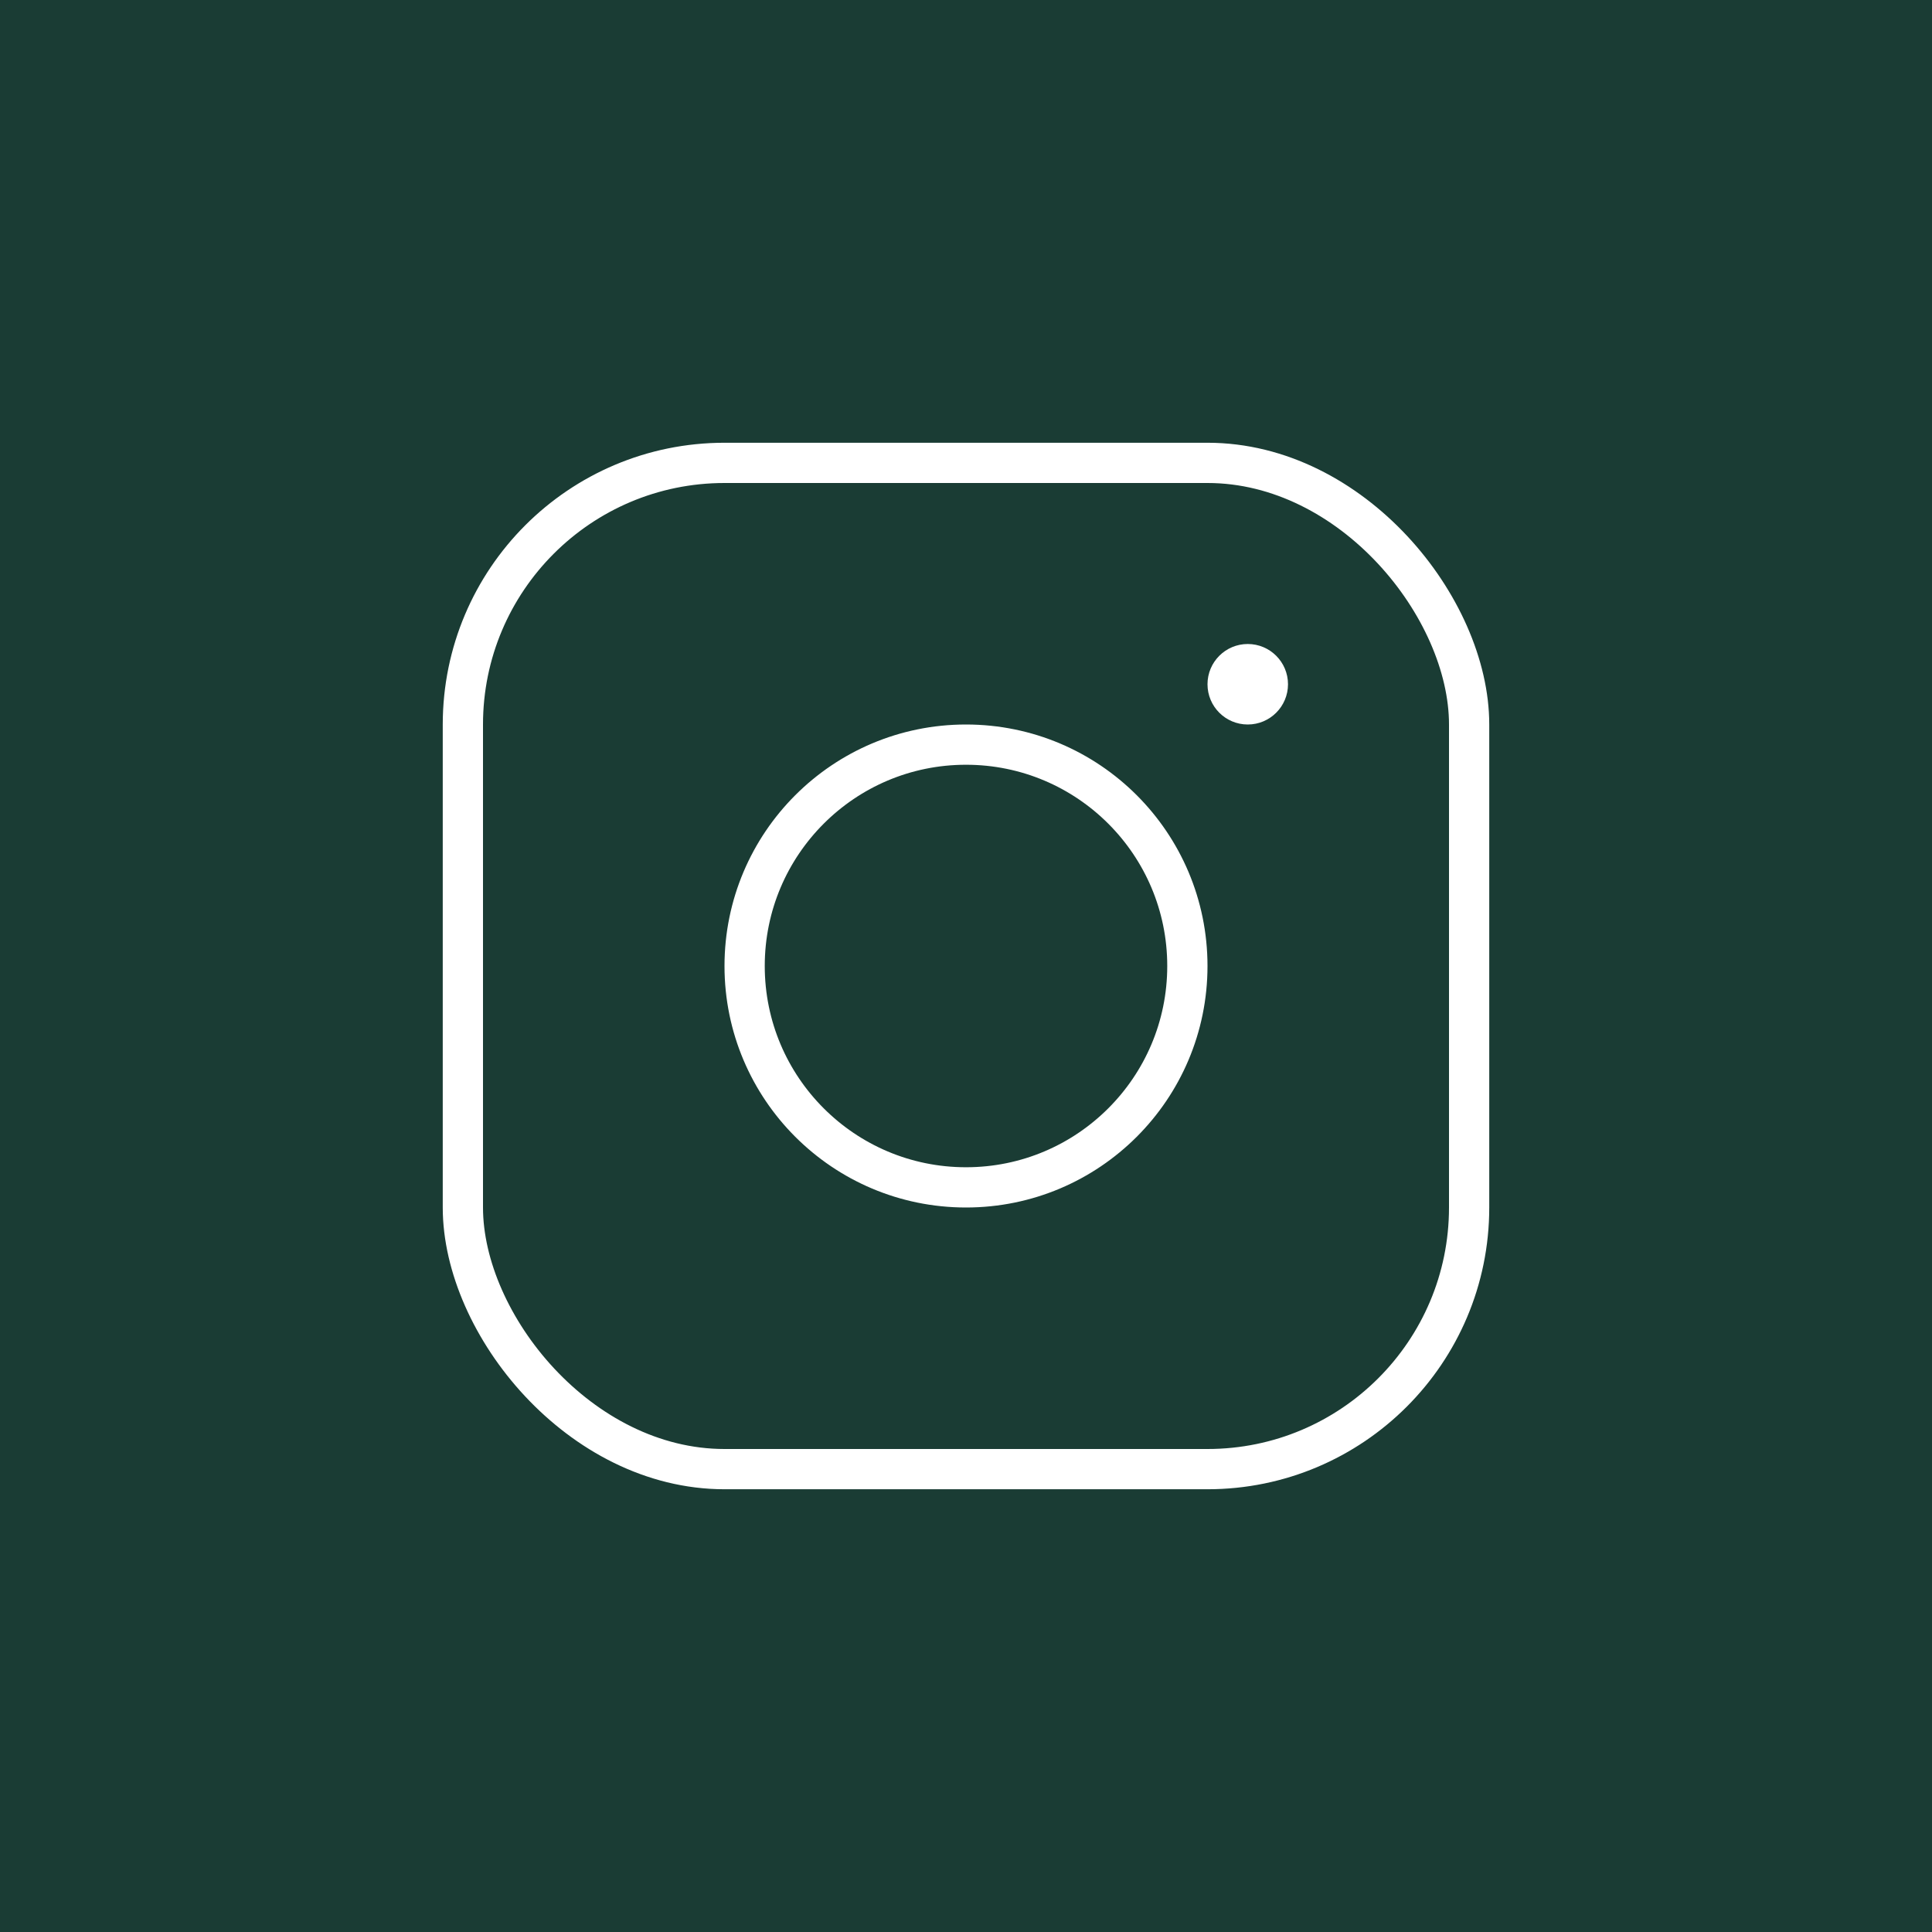 <?xml version="1.0" encoding="UTF-8"?> <svg xmlns="http://www.w3.org/2000/svg" width="48" height="48" viewBox="0 0 48 48" fill="none"> <rect width="48" height="48" fill="#1A3C34"></rect> <rect x="11.5" y="11.5" width="25" height="25" rx="6.5" stroke="white"></rect> <circle cx="24" cy="24" r="5.5" stroke="white"></circle> <circle cx="31" cy="17" r="1" fill="white"></circle> </svg> 